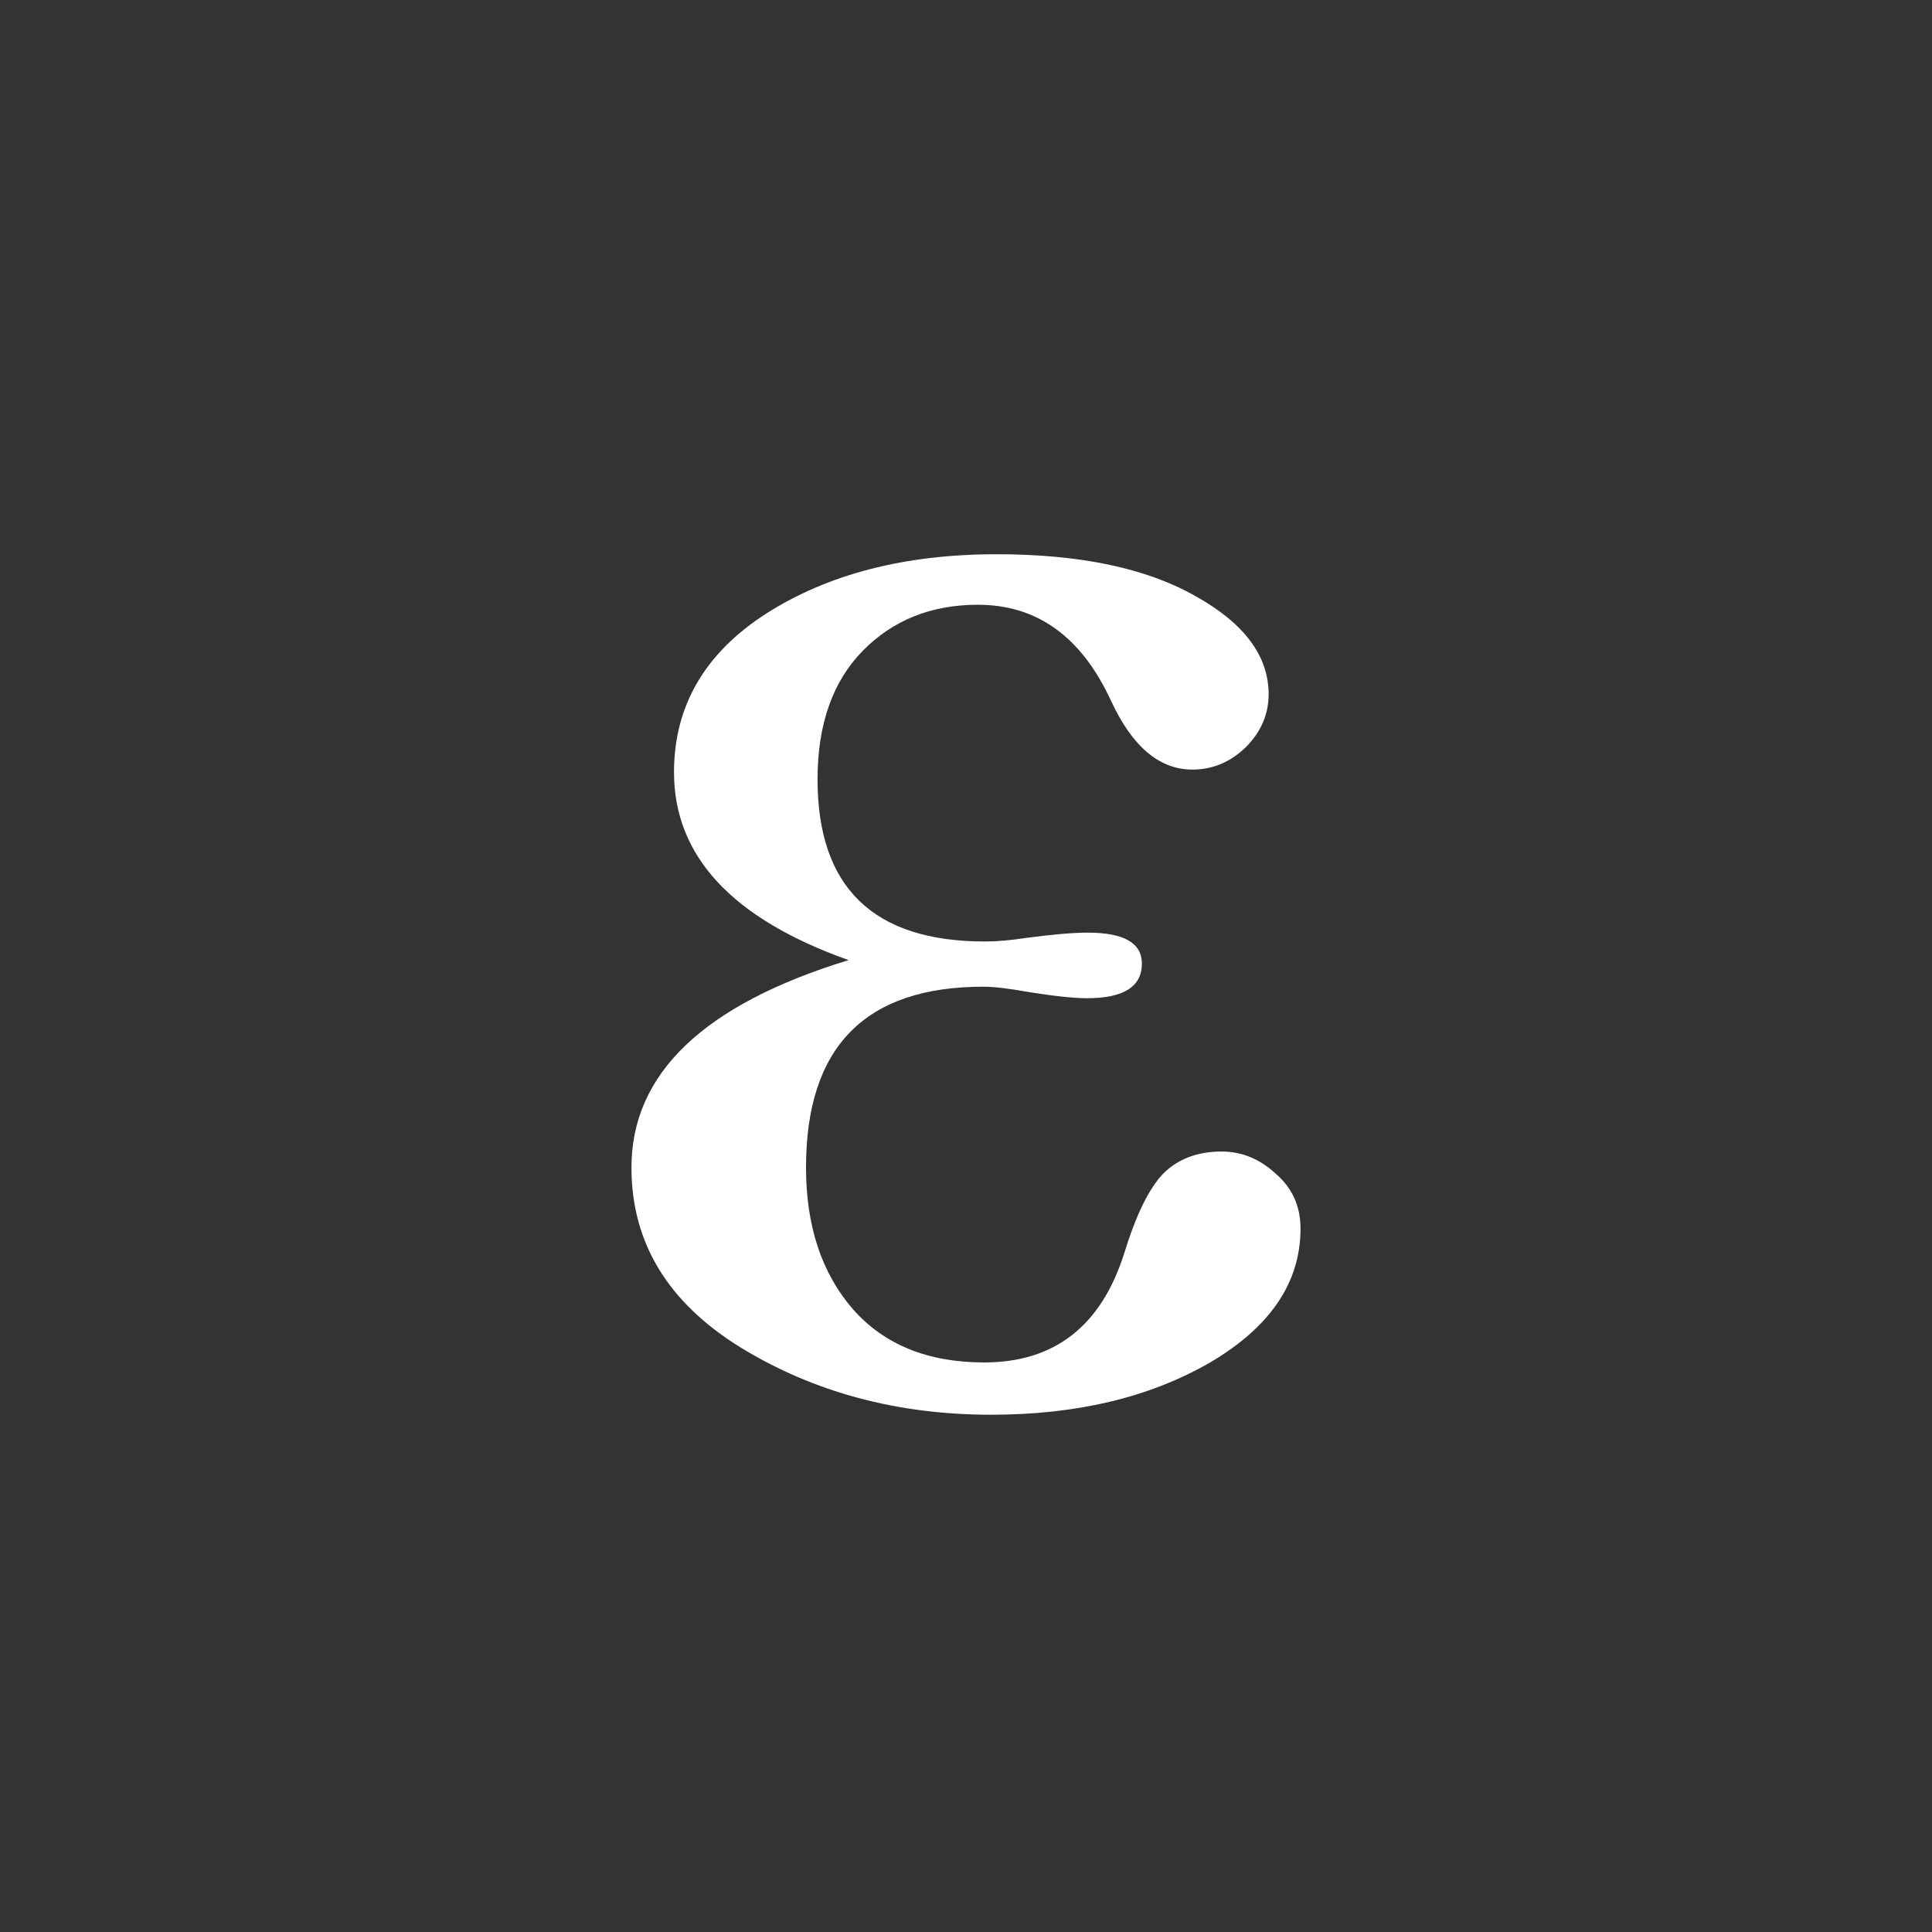 <svg width="1024" height="1024" viewBox="0 0 1024 1024" fill="none" xmlns="http://www.w3.org/2000/svg">
<rect x="0" y="0" width="1024" height="1024" fill="#333333" stroke="none"/>
<path d="M449.766 508.876C388.079 486.957 357.236 453.765 357.236 409.301C357.236 374.23 373.519 346.205 406.085 325.225C438.964 304.246 479.671 293.756 528.206 293.756C572.357 293.756 607.427 301.115 633.416 315.832C659.407 330.236 672.402 347.615 672.402 367.969C672.402 378.616 668.329 388.01 660.182 396.151C652.045 403.979 642.651 407.893 632.001 407.893C614.465 407.893 600.061 395.681 588.787 371.257C573.13 337.439 549.645 320.529 518.331 320.529C493.595 320.529 473.241 328.671 457.271 344.953C441.301 361.236 433.316 383.938 433.316 413.059C433.316 470.362 462.907 499.013 522.089 499.013C528.35 499.013 535.552 498.387 543.695 497.135C557.787 495.257 568.746 494.319 576.574 494.319C595.674 494.319 605.224 499.798 605.224 510.758C605.224 522.97 595.517 529.076 576.102 529.076C569.216 529.076 558.882 527.98 545.102 525.788C534.768 523.91 526.783 522.972 521.146 522.972C458.52 522.972 427.207 554.911 427.207 618.79C427.207 649.789 435.505 674.84 452.101 693.942C468.698 712.73 491.869 722.124 521.616 722.124C558.879 722.124 583.616 702.866 595.828 664.351C602.09 643.997 608.978 629.906 616.494 622.078C624.323 614.25 634.657 610.335 647.495 610.335C658.141 610.335 667.691 614.25 676.145 622.078C684.917 629.593 689.303 639.3 689.303 651.2C689.303 679.695 673.334 703.336 641.394 722.124C609.455 740.599 570.783 749.836 525.377 749.836C475.59 749.836 431.282 737.937 392.455 714.139C353.94 690.34 334.682 658.557 334.682 618.79C334.682 569.002 373.041 532.366 449.758 508.88L449.766 508.876Z" fill="white"/>
</svg>

